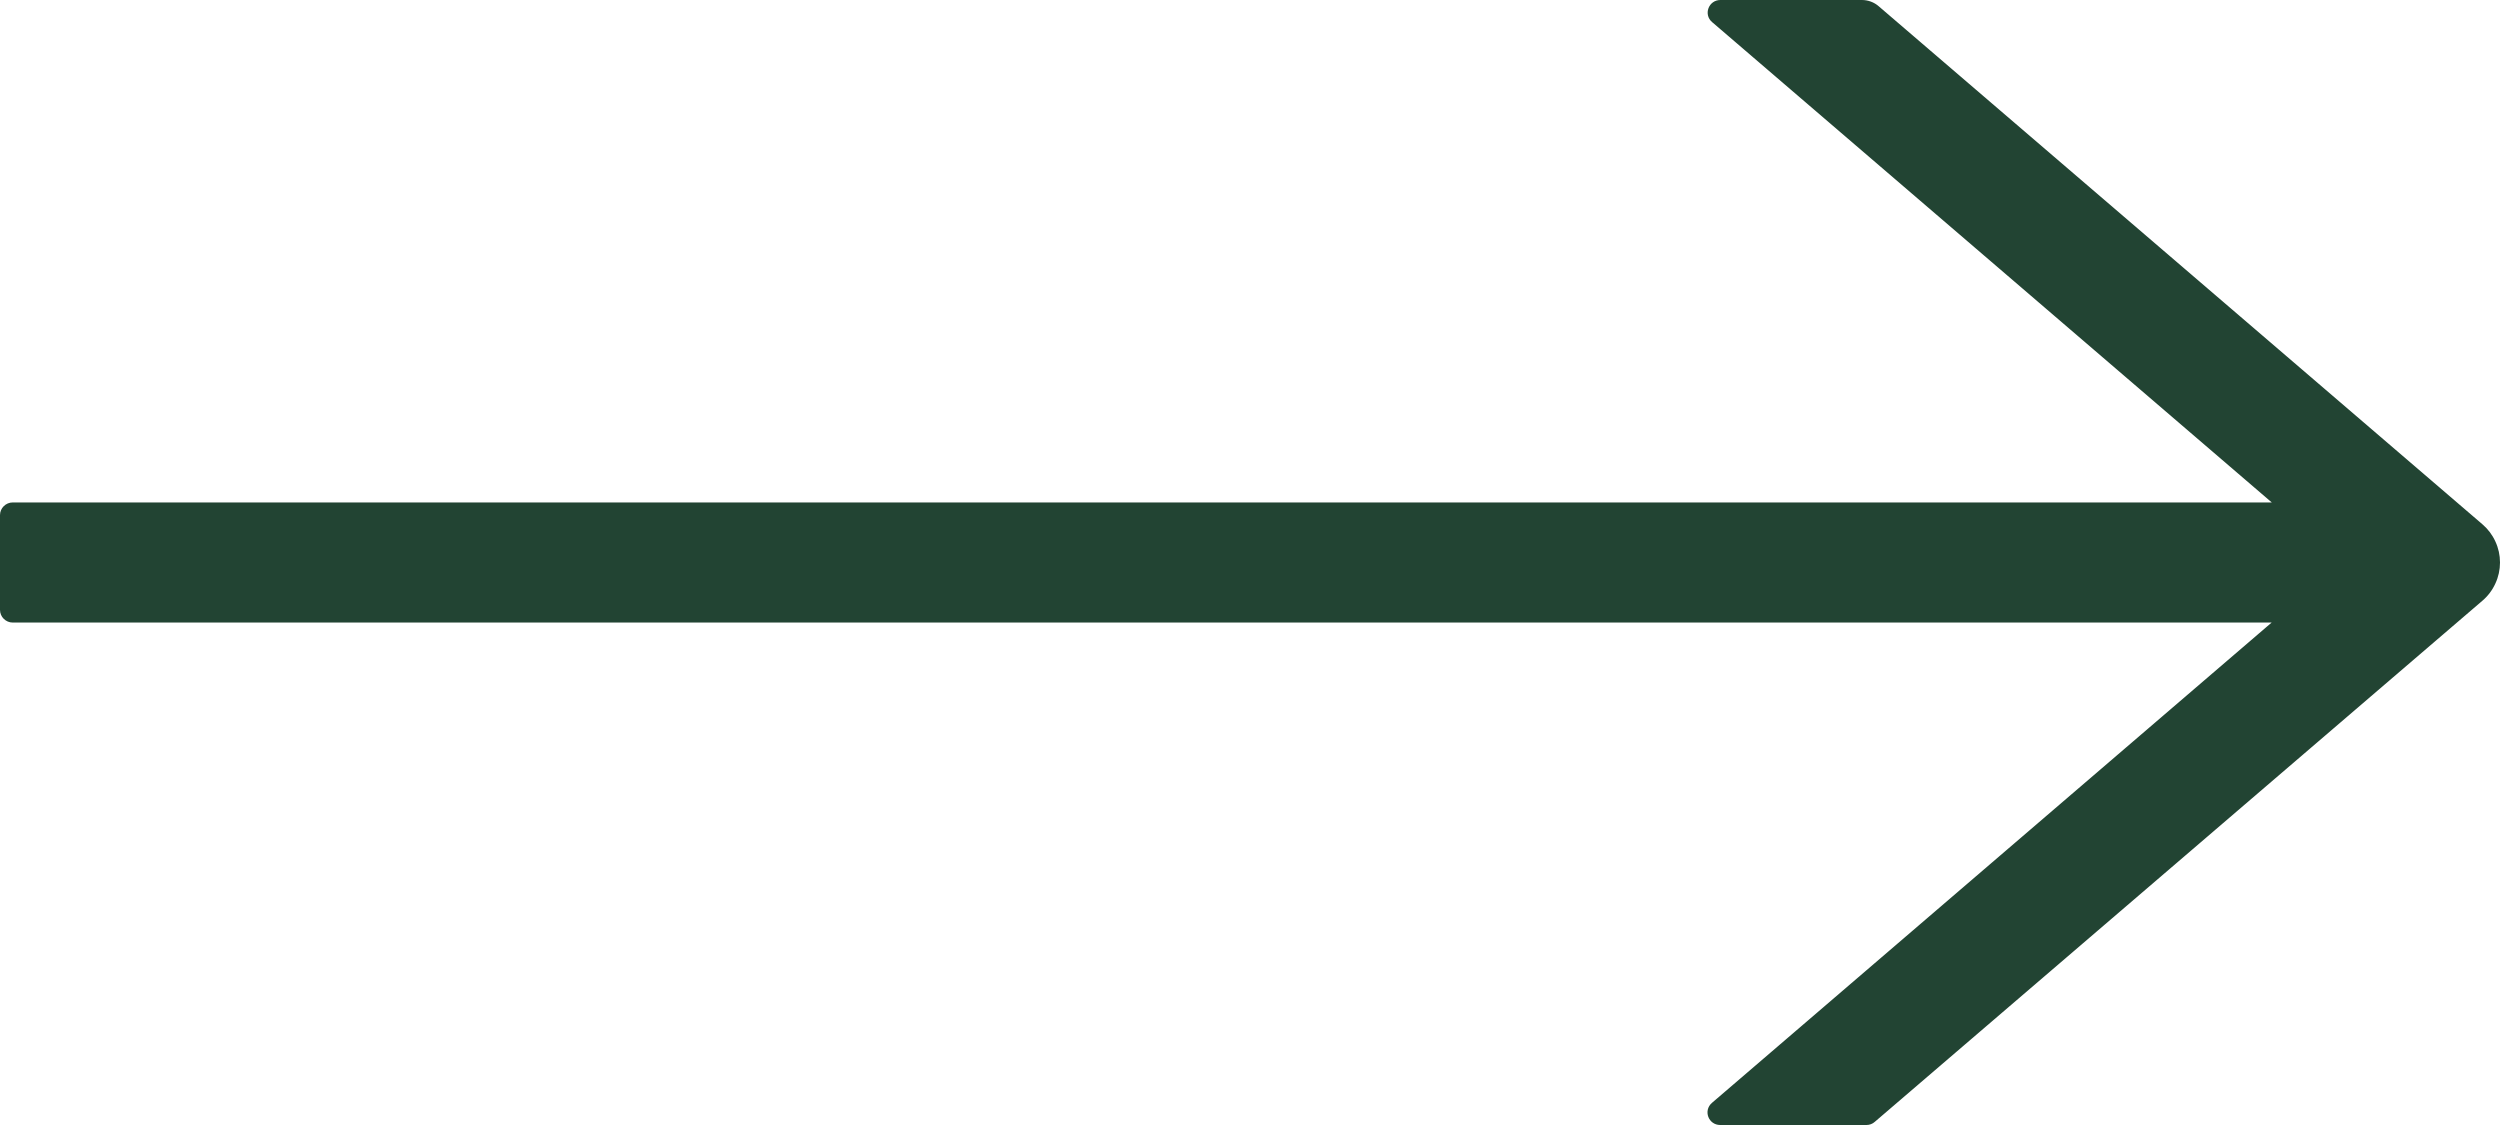 <svg width="40" height="18" viewBox="0 0 40 18" fill="none" xmlns="http://www.w3.org/2000/svg">
<path d="M39.718 8.388L30.058 0.099C29.984 0.035 29.889 0 29.79 0L27.527 0C27.337 0 27.251 0.233 27.394 0.354L36.348 8.039H0.205C0.092 8.039 0 8.13 0 8.242L0 9.758C0 9.87 0.092 9.961 0.205 9.961H36.346L27.391 17.646C27.248 17.77 27.335 18 27.524 18H29.864C29.912 18 29.961 17.982 29.997 17.949L39.718 9.612C39.807 9.536 39.878 9.442 39.926 9.336C39.975 9.231 40 9.116 40 9C40 8.884 39.975 8.769 39.926 8.664C39.878 8.558 39.807 8.464 39.718 8.388Z" fill="#224433"/>
</svg>
